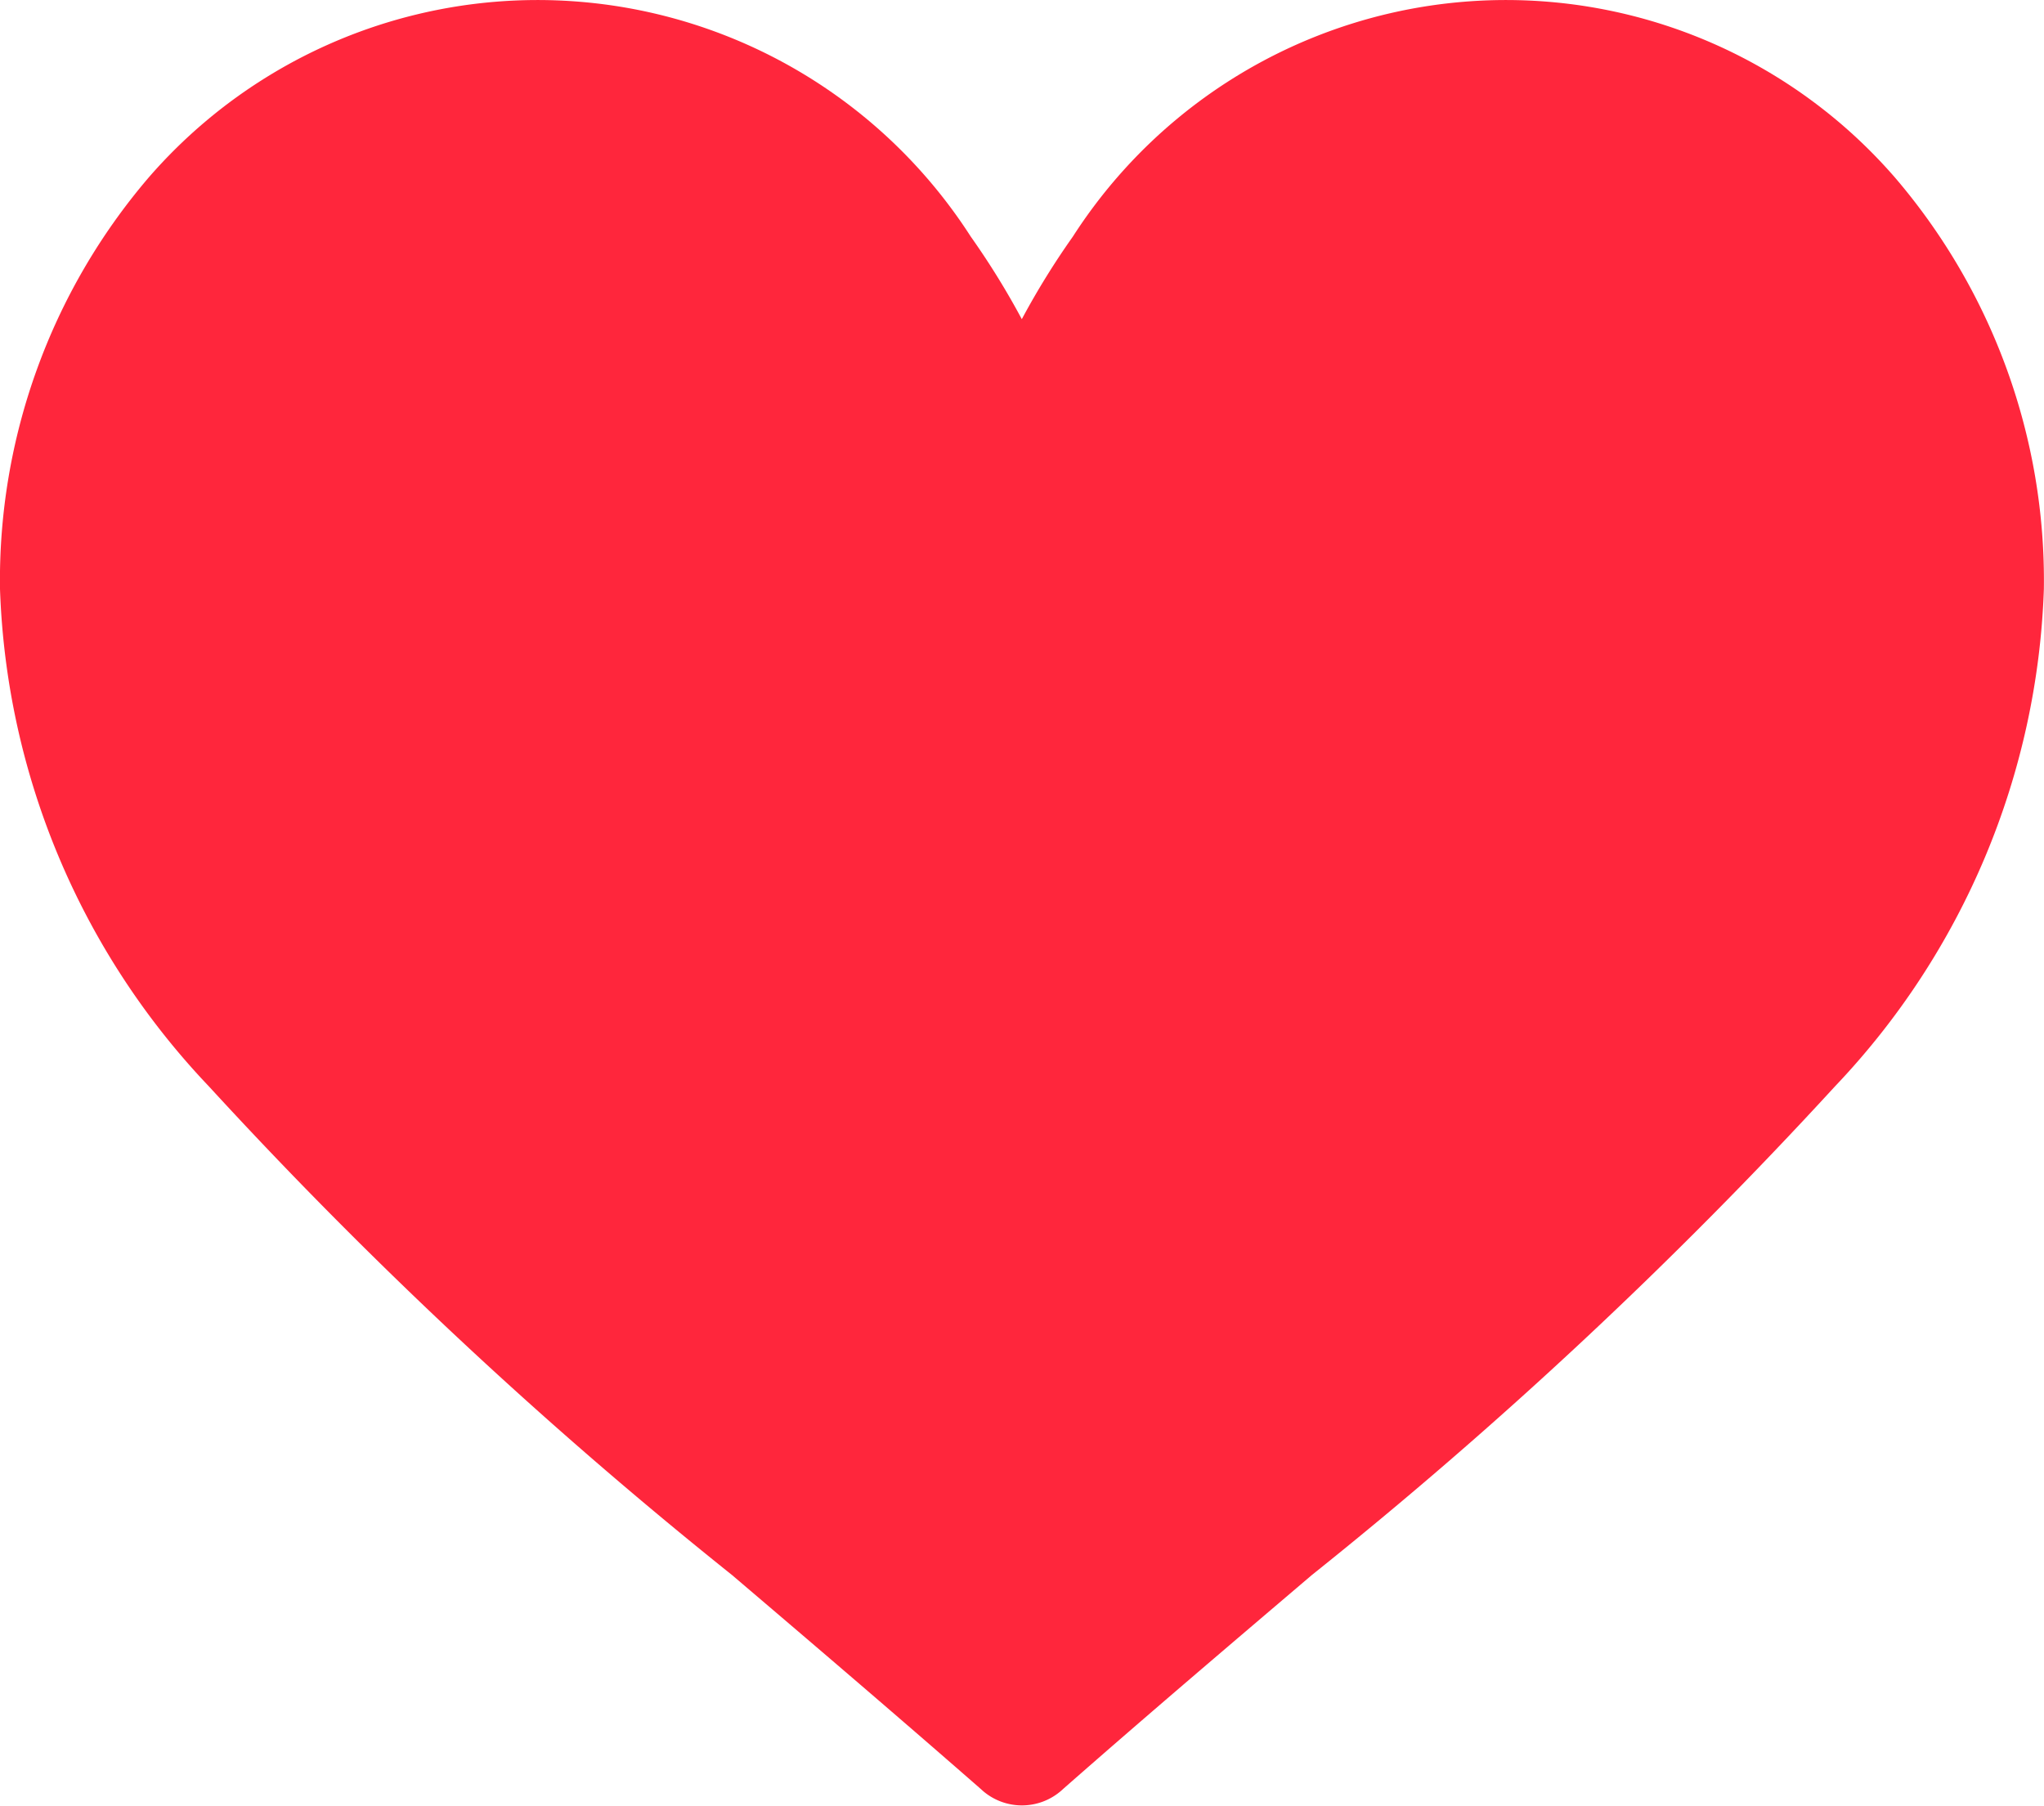 <svg xmlns="http://www.w3.org/2000/svg" width="16.023" height="14.156" viewBox="0 0 16.023 14.156">
  <g id="like" transform="translate(0)">
    <g id="Group_3171" data-name="Group 3171" transform="translate(0 0)">
      <path id="Path_4039" data-name="Path 4039" d="M14.854,31.227a4.036,4.036,0,0,0-6.444.464,6.144,6.144,0,0,0-.4.647,6.139,6.139,0,0,0-.4-.647,4.036,4.036,0,0,0-6.444-.464A4.857,4.857,0,0,0,0,34.453a5.948,5.948,0,0,0,1.638,3.9,36.47,36.47,0,0,0,4.1,3.83c.62.528,1.261,1.075,1.944,1.672l.02.018a.469.469,0,0,0,.618,0l.02-.018c.683-.6,1.324-1.144,1.944-1.672a36.465,36.465,0,0,0,4.1-3.83,5.948,5.948,0,0,0,1.638-3.9A4.857,4.857,0,0,0,14.854,31.227Z" transform="translate(0 -29.836)" fill="#ff263c"/>
    </g>
  </g>
</svg>

